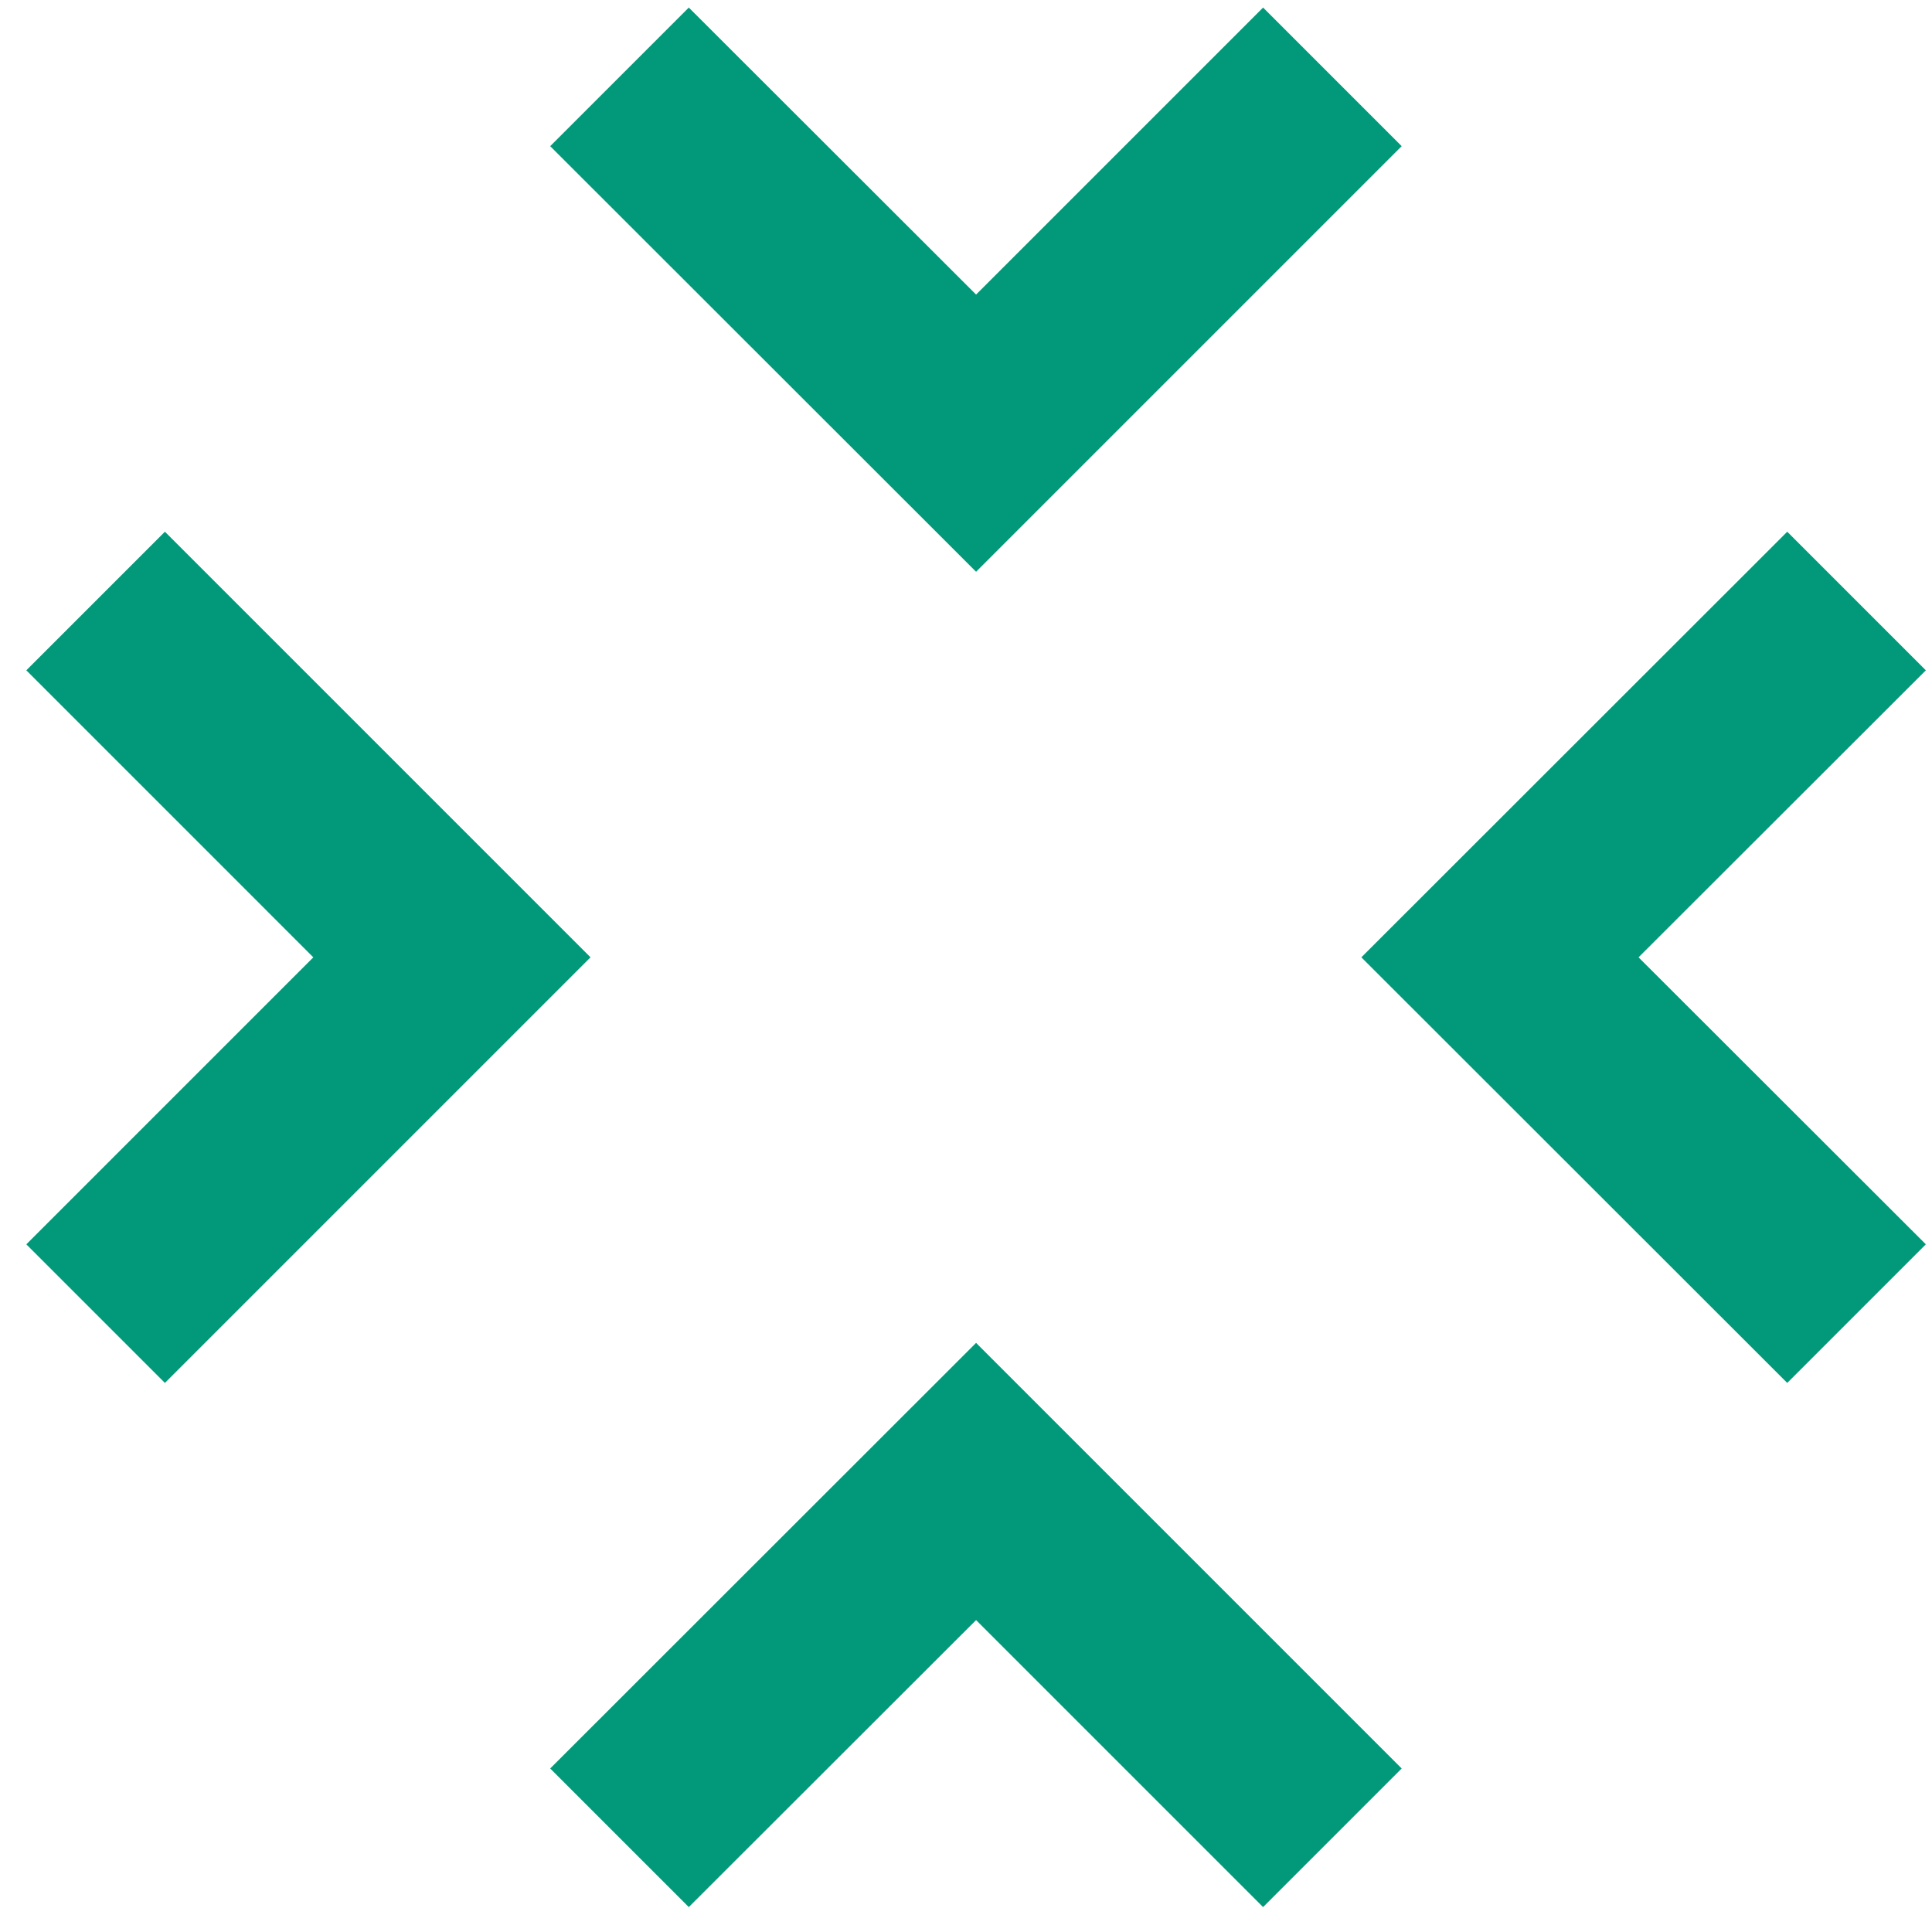 <svg width="69" height="69" viewBox="0 0 69 69" fill="none" xmlns="http://www.w3.org/2000/svg">
<path d="M34.86 20.42L19.65 5.22L24.6 0.27L34.86 10.52L45.11 0.27L50.06 5.22L34.86 20.42Z" fill="#01997A"/>
<path d="M63.83 49.39L48.62 34.19L63.83 18.99L68.78 23.94L58.52 34.19L68.78 44.44L63.83 49.39Z" fill="#01997A"/>
<path d="M24.6 68.11L19.65 63.16L34.86 47.96L50.06 63.16L45.11 68.11L34.86 57.86L24.6 68.11Z" fill="#01997A"/>
<path d="M5.89 49.39L0.94 44.44L11.19 34.19L0.94 23.94L5.89 18.99L21.09 34.19L5.89 49.39Z" fill="#01997A"/>
</svg>
